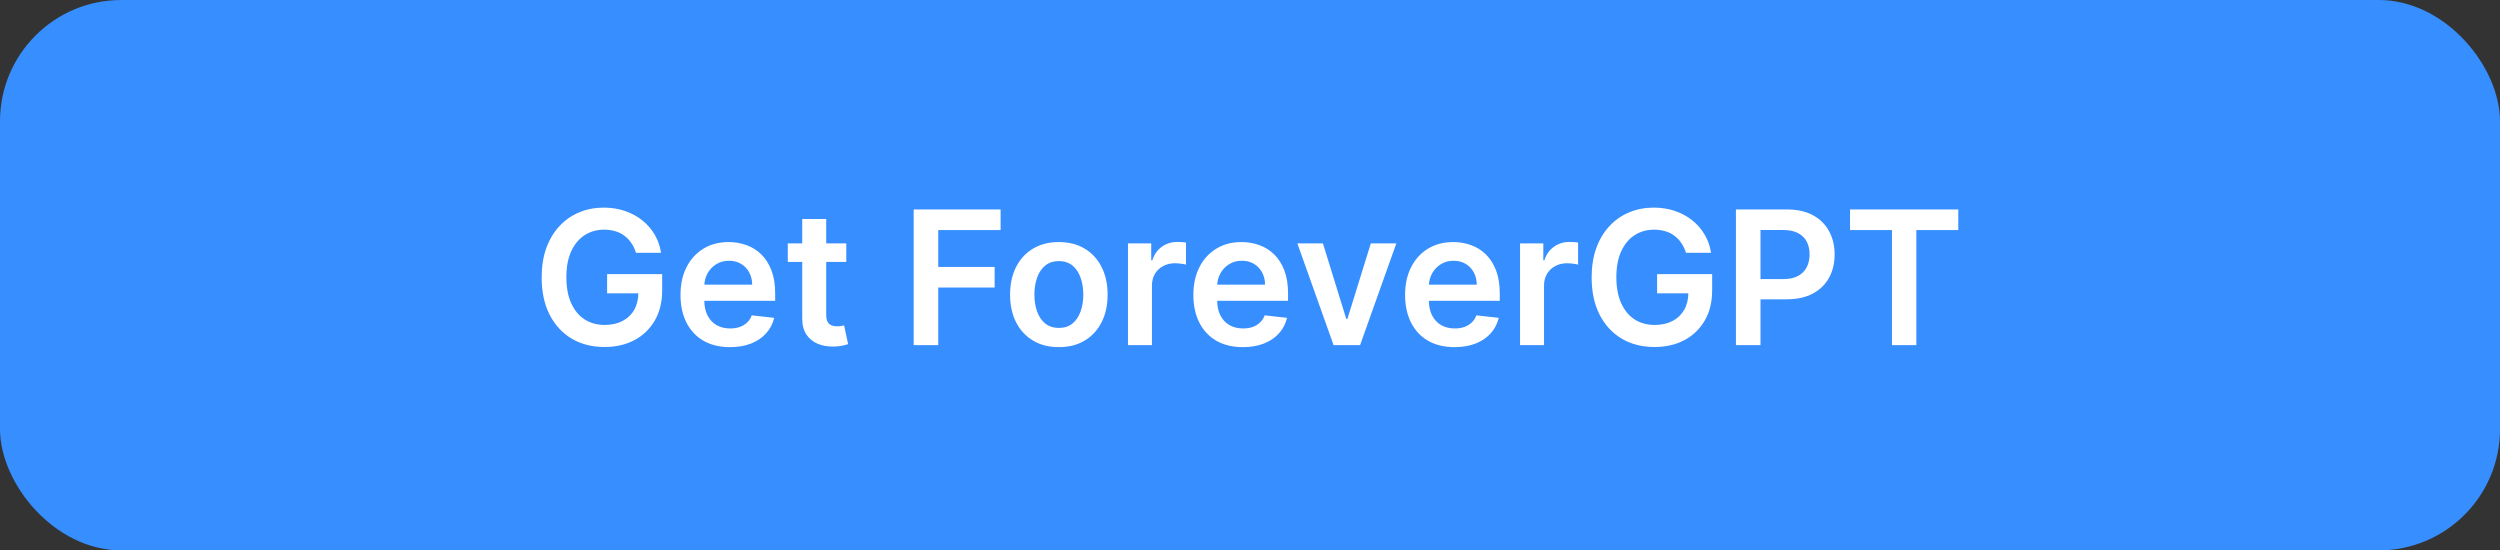 <svg width="268" height="59" viewBox="0 0 268 59" fill="none" xmlns="http://www.w3.org/2000/svg">
<rect x="0" y="0" width="268" height="59" fill="#333333" stroke="none"/>
<rect width="268" height="59" rx="13" fill="#368EFF"/>
<path d="M68.179 27.099C68.061 26.716 67.897 26.373 67.689 26.07C67.485 25.762 67.239 25.499 66.95 25.281C66.666 25.063 66.34 24.9 65.97 24.791C65.601 24.678 65.198 24.621 64.763 24.621C63.981 24.621 63.285 24.817 62.675 25.21C62.064 25.603 61.583 26.181 61.233 26.943C60.887 27.701 60.715 28.624 60.715 29.713C60.715 30.812 60.887 31.742 61.233 32.504C61.579 33.267 62.059 33.847 62.675 34.244C63.29 34.637 64.005 34.834 64.82 34.834C65.558 34.834 66.197 34.692 66.737 34.408C67.282 34.124 67.701 33.721 67.994 33.2C68.288 32.675 68.435 32.059 68.435 31.354L69.031 31.446H65.082V29.386H70.984V31.134C70.984 32.379 70.719 33.456 70.189 34.365C69.659 35.274 68.93 35.975 68.001 36.467C67.073 36.955 66.008 37.199 64.805 37.199C63.465 37.199 62.289 36.898 61.276 36.297C60.267 35.691 59.479 34.831 58.91 33.719C58.347 32.601 58.065 31.276 58.065 29.741C58.065 28.567 58.231 27.518 58.562 26.595C58.899 25.672 59.367 24.888 59.969 24.244C60.57 23.596 61.276 23.103 62.085 22.767C62.895 22.426 63.776 22.256 64.727 22.256C65.532 22.256 66.283 22.374 66.979 22.611C67.675 22.843 68.293 23.174 68.832 23.605C69.377 24.036 69.824 24.547 70.175 25.139C70.525 25.731 70.755 26.384 70.864 27.099H68.179ZM78.248 37.213C77.154 37.213 76.21 36.986 75.414 36.531C74.624 36.072 74.015 35.423 73.589 34.585C73.163 33.742 72.95 32.751 72.95 31.609C72.95 30.487 73.163 29.502 73.589 28.655C74.02 27.803 74.621 27.14 75.393 26.666C76.165 26.188 77.072 25.949 78.113 25.949C78.786 25.949 79.42 26.058 80.017 26.276C80.618 26.489 81.148 26.82 81.608 27.27C82.072 27.72 82.436 28.293 82.701 28.989C82.966 29.68 83.099 30.504 83.099 31.46V32.249H74.157V30.516H80.635C80.63 30.023 80.523 29.585 80.315 29.202C80.107 28.813 79.816 28.508 79.441 28.285C79.072 28.063 78.641 27.952 78.149 27.952C77.623 27.952 77.162 28.079 76.764 28.335C76.366 28.586 76.056 28.918 75.834 29.329C75.616 29.737 75.504 30.184 75.5 30.672V32.185C75.5 32.819 75.616 33.364 75.848 33.818C76.08 34.268 76.404 34.614 76.821 34.855C77.237 35.092 77.725 35.21 78.284 35.21C78.658 35.21 78.996 35.158 79.299 35.054C79.602 34.945 79.865 34.786 80.088 34.578C80.31 34.37 80.478 34.112 80.592 33.804L82.993 34.074C82.841 34.708 82.552 35.262 82.126 35.736C81.705 36.205 81.165 36.569 80.507 36.83C79.849 37.085 79.096 37.213 78.248 37.213ZM90.722 26.091V28.079H84.45V26.091H90.722ZM85.999 23.477H88.57V33.719C88.57 34.064 88.622 34.33 88.726 34.514C88.835 34.694 88.977 34.817 89.152 34.883C89.327 34.95 89.521 34.983 89.734 34.983C89.895 34.983 90.042 34.971 90.175 34.947C90.312 34.924 90.416 34.903 90.487 34.883L90.921 36.894C90.783 36.941 90.587 36.993 90.331 37.05C90.08 37.106 89.772 37.14 89.408 37.149C88.764 37.168 88.184 37.071 87.668 36.858C87.151 36.64 86.742 36.304 86.439 35.849C86.141 35.395 85.994 34.827 85.999 34.145V23.477ZM97.946 37V22.454H107.265V24.663H100.581V28.612H106.625V30.821H100.581V37H97.946ZM113.509 37.213C112.444 37.213 111.521 36.979 110.739 36.51C109.958 36.041 109.352 35.385 108.921 34.543C108.495 33.7 108.282 32.715 108.282 31.588C108.282 30.461 108.495 29.474 108.921 28.626C109.352 27.779 109.958 27.121 110.739 26.652C111.521 26.183 112.444 25.949 113.509 25.949C114.575 25.949 115.498 26.183 116.279 26.652C117.06 27.121 117.664 27.779 118.09 28.626C118.521 29.474 118.737 30.461 118.737 31.588C118.737 32.715 118.521 33.7 118.09 34.543C117.664 35.385 117.06 36.041 116.279 36.51C115.498 36.979 114.575 37.213 113.509 37.213ZM113.523 35.153C114.101 35.153 114.584 34.995 114.972 34.678C115.361 34.356 115.649 33.925 115.839 33.385C116.033 32.845 116.13 32.244 116.13 31.581C116.13 30.913 116.033 30.31 115.839 29.77C115.649 29.225 115.361 28.792 114.972 28.47C114.584 28.148 114.101 27.987 113.523 27.987C112.932 27.987 112.439 28.148 112.046 28.47C111.658 28.792 111.367 29.225 111.173 29.77C110.983 30.31 110.888 30.913 110.888 31.581C110.888 32.244 110.983 32.845 111.173 33.385C111.367 33.925 111.658 34.356 112.046 34.678C112.439 34.995 112.932 35.153 113.523 35.153ZM120.919 37V26.091H123.412V27.909H123.525C123.724 27.279 124.065 26.794 124.548 26.453C125.036 26.108 125.592 25.935 126.217 25.935C126.359 25.935 126.518 25.942 126.693 25.956C126.873 25.965 127.022 25.982 127.14 26.006V28.371C127.031 28.333 126.859 28.3 126.622 28.271C126.39 28.238 126.165 28.222 125.947 28.222C125.478 28.222 125.057 28.323 124.683 28.527C124.314 28.726 124.022 29.003 123.809 29.358C123.596 29.713 123.49 30.123 123.49 30.587V37H120.919ZM133.229 37.213C132.135 37.213 131.19 36.986 130.395 36.531C129.604 36.072 128.996 35.423 128.57 34.585C128.143 33.742 127.93 32.751 127.93 31.609C127.93 30.487 128.143 29.502 128.57 28.655C129 27.803 129.602 27.14 130.374 26.666C131.145 26.188 132.052 25.949 133.094 25.949C133.766 25.949 134.401 26.058 134.997 26.276C135.598 26.489 136.129 26.82 136.588 27.27C137.052 27.72 137.417 28.293 137.682 28.989C137.947 29.68 138.08 30.504 138.08 31.46V32.249H129.138V30.516H135.615C135.61 30.023 135.504 29.585 135.295 29.202C135.087 28.813 134.796 28.508 134.422 28.285C134.053 28.063 133.622 27.952 133.129 27.952C132.604 27.952 132.142 28.079 131.744 28.335C131.347 28.586 131.036 28.918 130.814 29.329C130.596 29.737 130.485 30.184 130.48 30.672V32.185C130.48 32.819 130.596 33.364 130.828 33.818C131.06 34.268 131.384 34.614 131.801 34.855C132.218 35.092 132.705 35.21 133.264 35.21C133.638 35.21 133.977 35.158 134.28 35.054C134.583 34.945 134.846 34.786 135.068 34.578C135.291 34.37 135.459 34.112 135.572 33.804L137.973 34.074C137.821 34.708 137.533 35.262 137.107 35.736C136.685 36.205 136.145 36.569 135.487 36.83C134.829 37.085 134.076 37.213 133.229 37.213ZM149.686 26.091L145.801 37H142.961L139.076 26.091H141.817L144.324 34.195H144.438L146.952 26.091H149.686ZM155.924 37.213C154.83 37.213 153.886 36.986 153.09 36.531C152.299 36.072 151.691 35.423 151.265 34.585C150.839 33.742 150.626 32.751 150.626 31.609C150.626 30.487 150.839 29.502 151.265 28.655C151.696 27.803 152.297 27.14 153.069 26.666C153.841 26.188 154.747 25.949 155.789 25.949C156.461 25.949 157.096 26.058 157.692 26.276C158.294 26.489 158.824 26.82 159.283 27.27C159.747 27.72 160.112 28.293 160.377 28.989C160.642 29.68 160.775 30.504 160.775 31.46V32.249H151.833V30.516H158.31C158.306 30.023 158.199 29.585 157.991 29.202C157.782 28.813 157.491 28.508 157.117 28.285C156.748 28.063 156.317 27.952 155.825 27.952C155.299 27.952 154.837 28.079 154.44 28.335C154.042 28.586 153.732 28.918 153.509 29.329C153.291 29.737 153.18 30.184 153.175 30.672V32.185C153.175 32.819 153.291 33.364 153.523 33.818C153.755 34.268 154.08 34.614 154.496 34.855C154.913 35.092 155.401 35.21 155.96 35.21C156.334 35.21 156.672 35.158 156.975 35.054C157.278 34.945 157.541 34.786 157.763 34.578C157.986 34.37 158.154 34.112 158.268 33.804L160.668 34.074C160.517 34.708 160.228 35.262 159.802 35.736C159.38 36.205 158.841 36.569 158.183 36.83C157.524 37.085 156.772 37.213 155.924 37.213ZM162.95 37V26.091H165.443V27.909H165.556C165.755 27.279 166.096 26.794 166.579 26.453C167.067 26.108 167.623 25.935 168.248 25.935C168.39 25.935 168.549 25.942 168.724 25.956C168.904 25.965 169.053 25.982 169.172 26.006V28.371C169.063 28.333 168.89 28.3 168.653 28.271C168.421 28.238 168.196 28.222 167.978 28.222C167.51 28.222 167.088 28.323 166.714 28.527C166.345 28.726 166.054 29.003 165.841 29.358C165.627 29.713 165.521 30.123 165.521 30.587V37H162.95ZM180.738 27.099C180.619 26.716 180.456 26.373 180.248 26.07C180.044 25.762 179.798 25.499 179.509 25.281C179.225 25.063 178.898 24.9 178.529 24.791C178.159 24.678 177.757 24.621 177.321 24.621C176.54 24.621 175.844 24.817 175.233 25.21C174.623 25.603 174.142 26.181 173.792 26.943C173.446 27.701 173.273 28.624 173.273 29.713C173.273 30.812 173.446 31.742 173.792 32.504C174.137 33.267 174.618 33.847 175.233 34.244C175.849 34.637 176.564 34.834 177.378 34.834C178.117 34.834 178.756 34.692 179.296 34.408C179.84 34.124 180.259 33.721 180.553 33.2C180.846 32.675 180.993 32.059 180.993 31.354L181.59 31.446H177.641V29.386H183.543V31.134C183.543 32.379 183.278 33.456 182.748 34.365C182.217 35.274 181.488 35.975 180.56 36.467C179.632 36.955 178.567 37.199 177.364 37.199C176.024 37.199 174.847 36.898 173.834 36.297C172.826 35.691 172.037 34.831 171.469 33.719C170.906 32.601 170.624 31.276 170.624 29.741C170.624 28.567 170.79 27.518 171.121 26.595C171.457 25.672 171.926 24.888 172.527 24.244C173.129 23.596 173.834 23.103 174.644 22.767C175.453 22.426 176.334 22.256 177.286 22.256C178.091 22.256 178.841 22.374 179.537 22.611C180.233 22.843 180.851 23.174 181.391 23.605C181.935 24.036 182.383 24.547 182.733 25.139C183.084 25.731 183.313 26.384 183.422 27.099H180.738ZM186.091 37V22.454H191.545C192.663 22.454 193.6 22.663 194.358 23.079C195.12 23.496 195.696 24.069 196.084 24.798C196.477 25.523 196.673 26.347 196.673 27.27C196.673 28.203 196.477 29.031 196.084 29.756C195.691 30.48 195.111 31.051 194.344 31.467C193.577 31.879 192.632 32.085 191.51 32.085H187.895V29.919H191.155C191.808 29.919 192.343 29.805 192.76 29.578C193.177 29.351 193.484 29.038 193.683 28.641C193.887 28.243 193.989 27.786 193.989 27.27C193.989 26.754 193.887 26.299 193.683 25.906C193.484 25.513 193.174 25.208 192.753 24.99C192.336 24.767 191.799 24.656 191.141 24.656H188.726V37H186.091ZM198.323 24.663V22.454H209.928V24.663H205.432V37H202.819V24.663H198.323Z" fill="white"/>
</svg>
